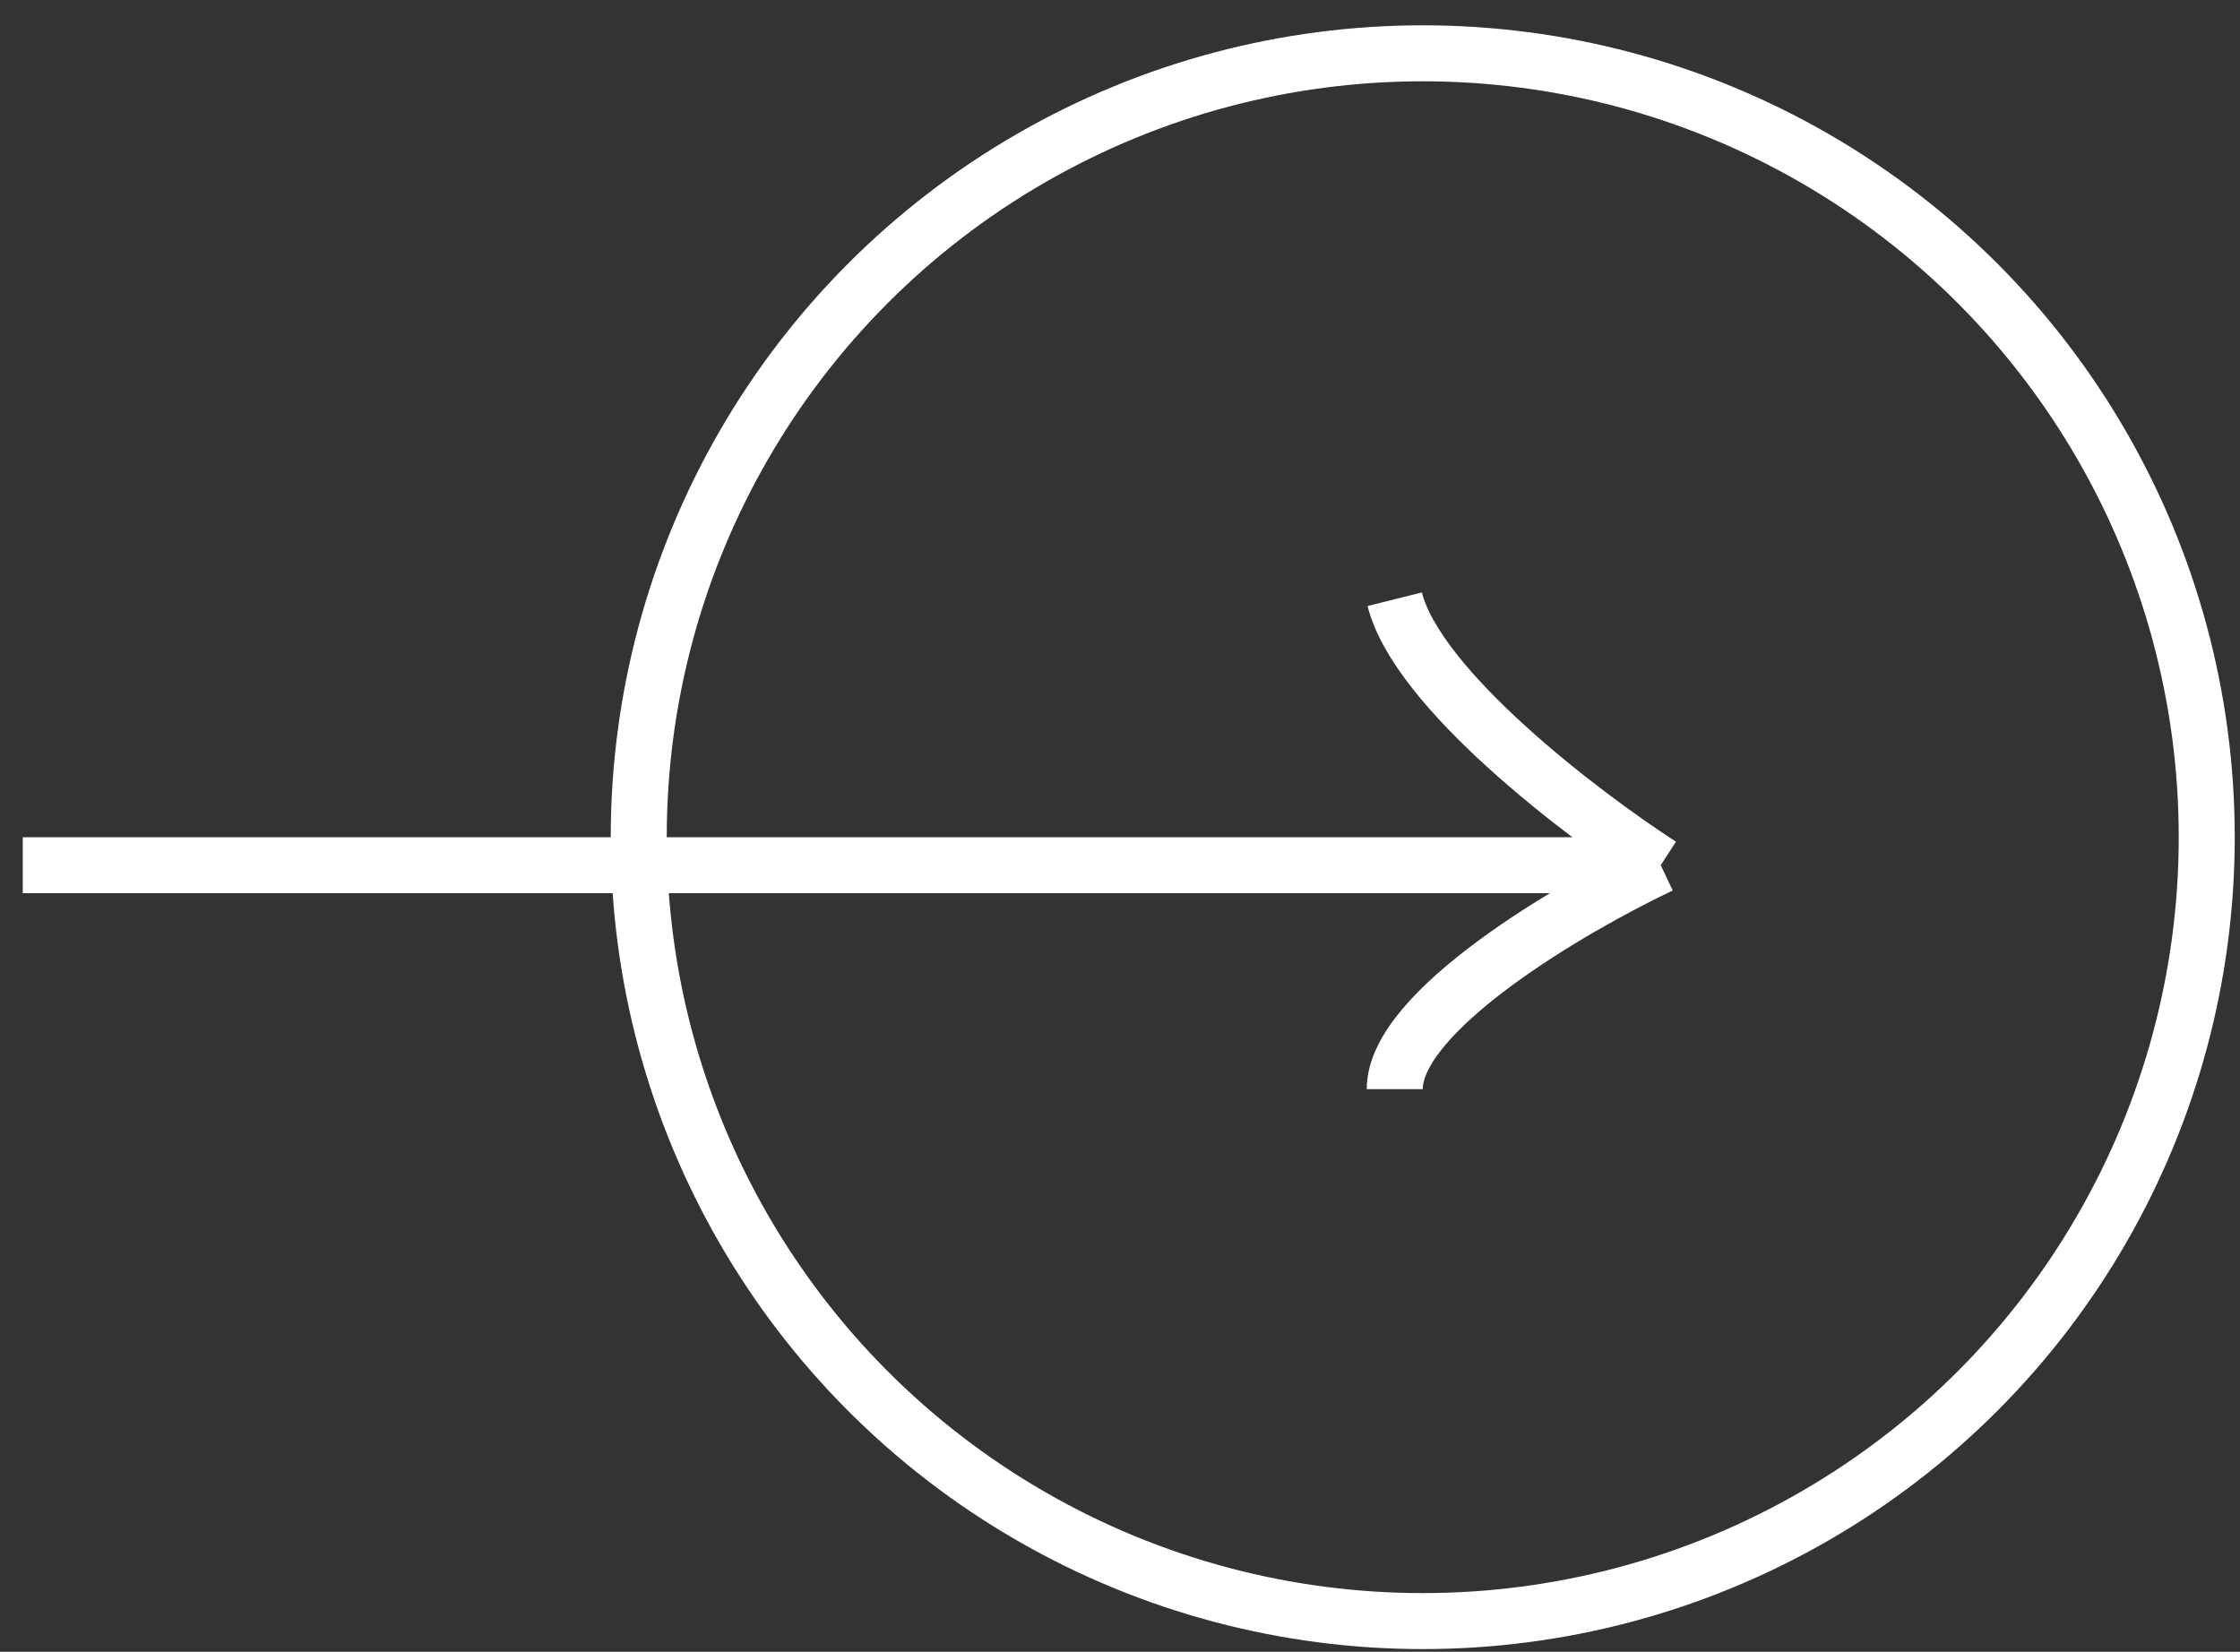<?xml version="1.0" encoding="UTF-8"?> <svg xmlns="http://www.w3.org/2000/svg" width="80" height="59" viewBox="0 0 80 59" fill="none"><rect x="0" y="0" width="80" height="59" fill="#333333" stroke="none"/> <path d="M0.812 30.904H59.312M59.312 30.904C56.479 29.071 50.612 24.604 49.812 21.404M59.312 30.904C56.146 32.404 49.812 36.104 49.812 38.904" stroke="white" stroke-width="2"></path> <circle cx="50.812" cy="29.904" r="28" stroke="white" stroke-width="2"></circle> </svg> 